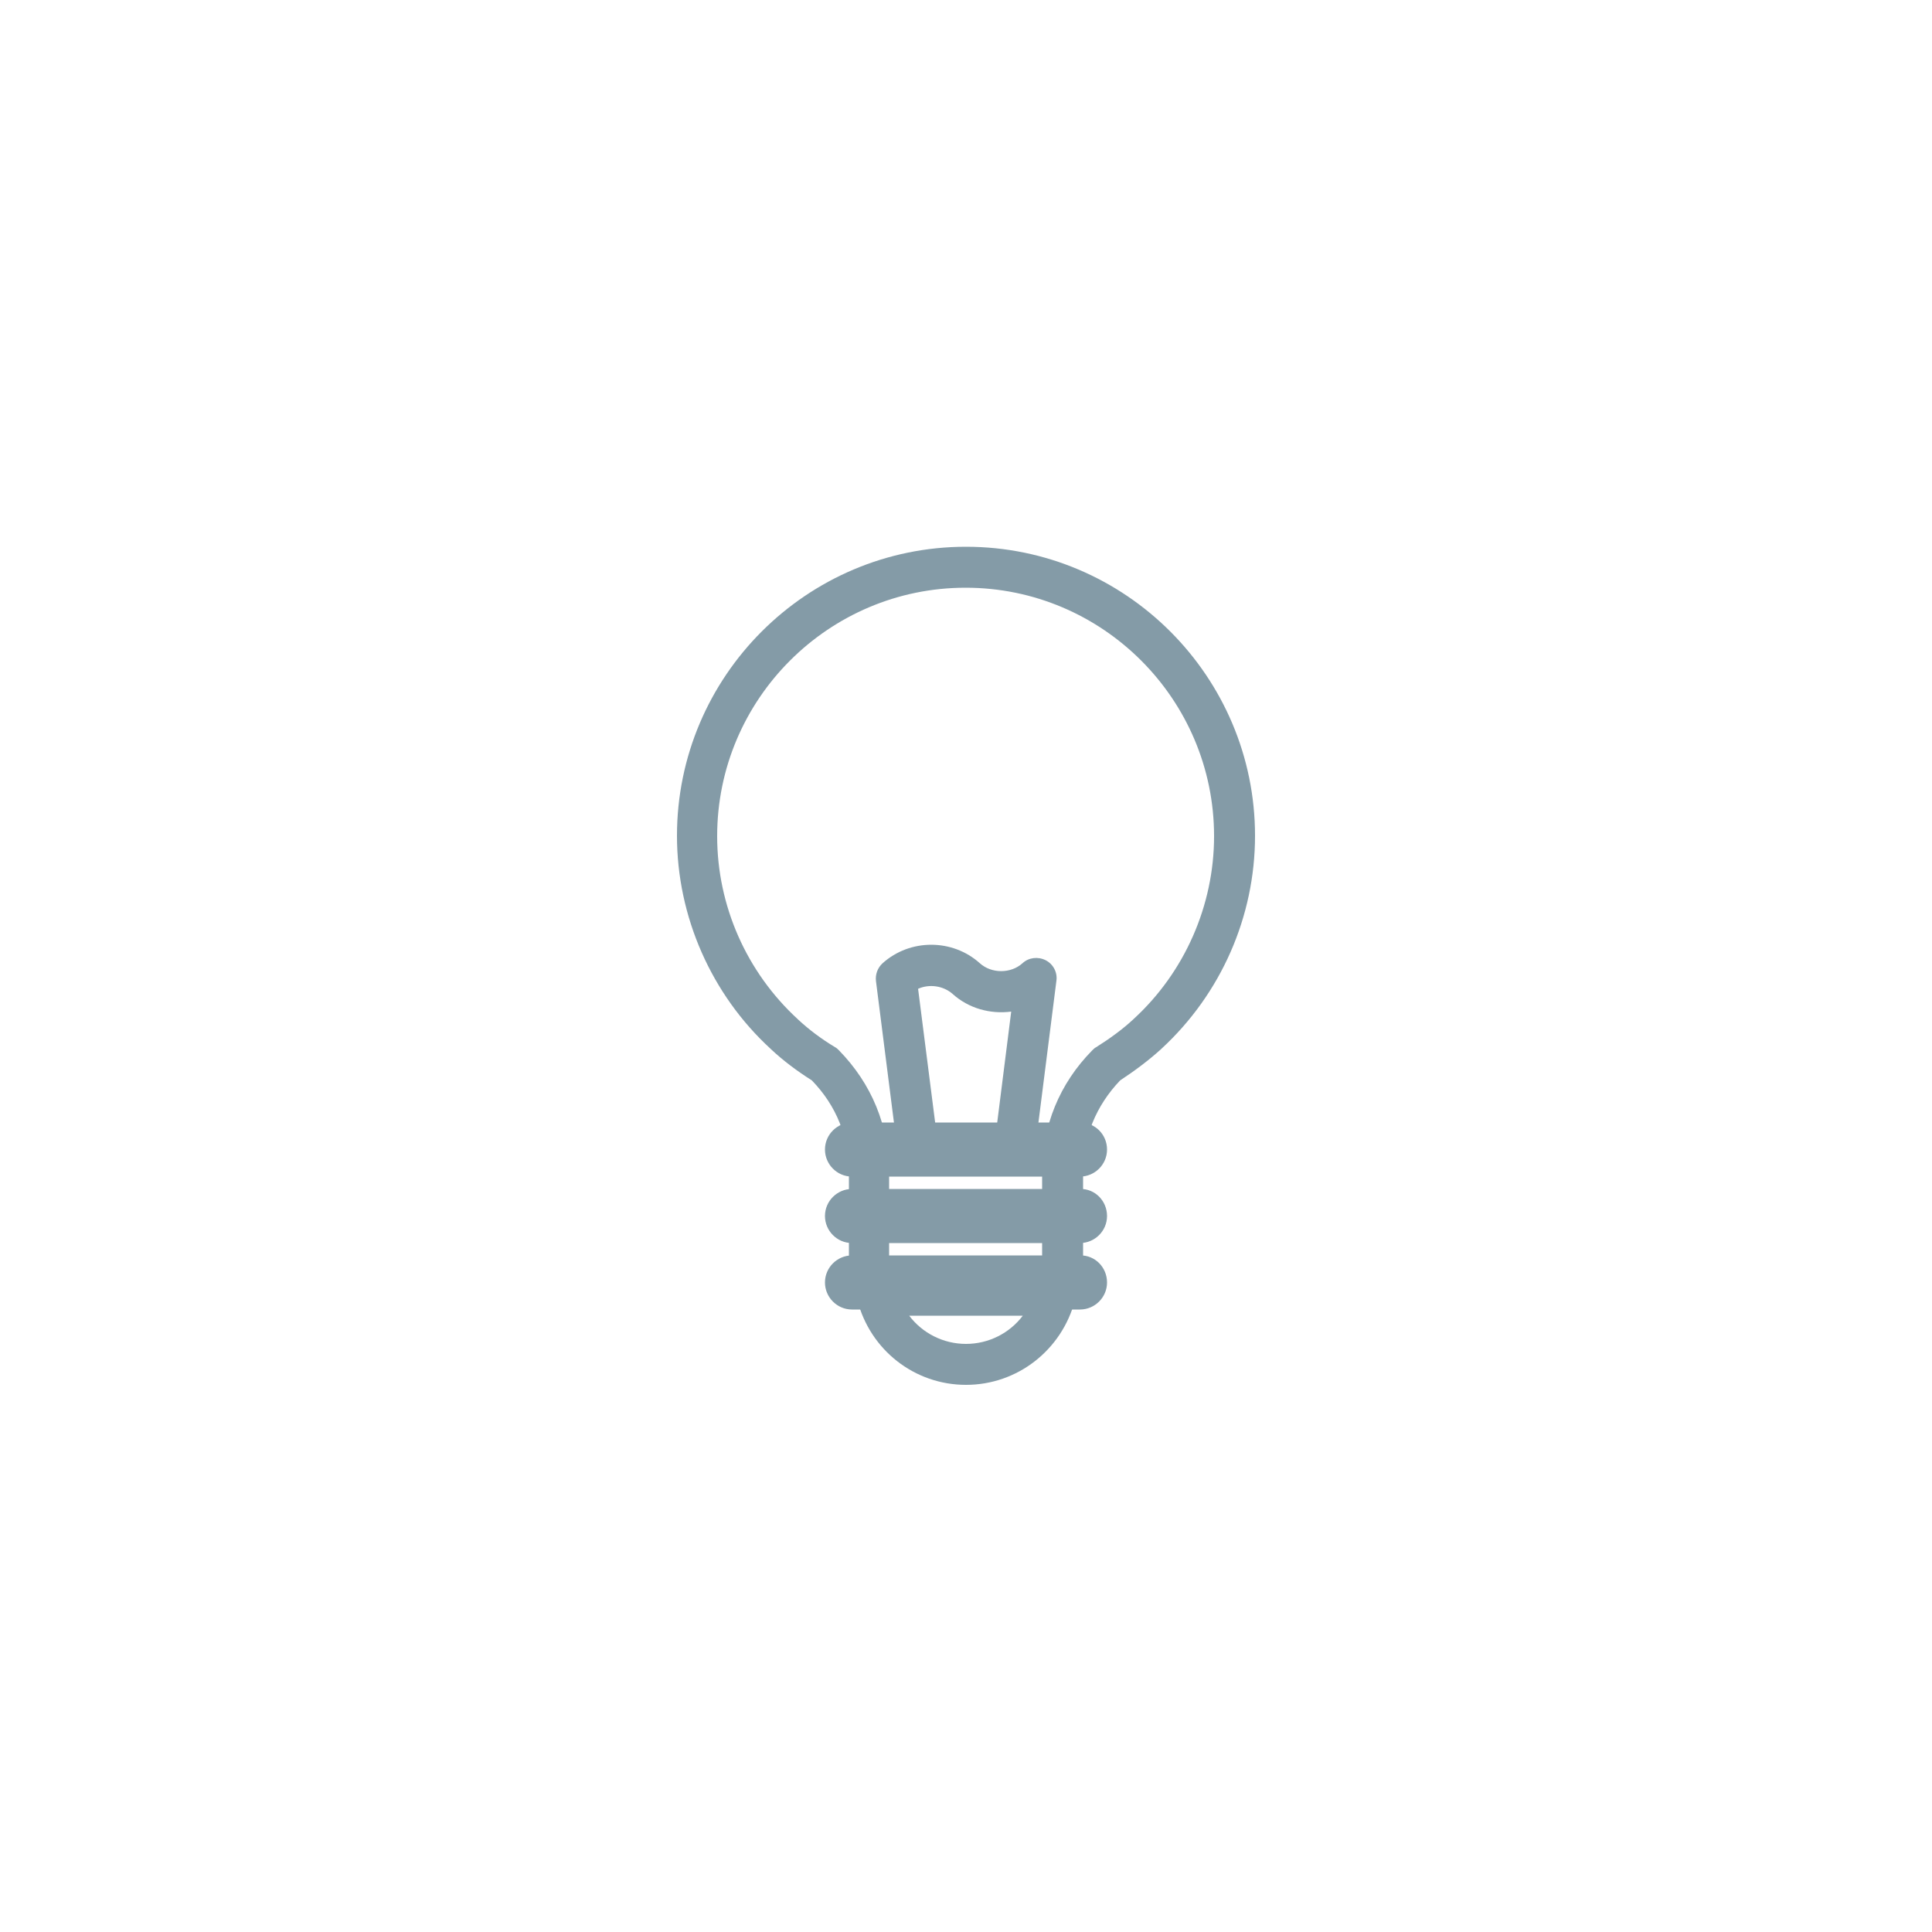 <?xml version="1.0" encoding="UTF-8"?> <!-- Generator: Adobe Illustrator 23.0.1, SVG Export Plug-In . SVG Version: 6.00 Build 0) --> <svg xmlns="http://www.w3.org/2000/svg" xmlns:xlink="http://www.w3.org/1999/xlink" id="Layer_1" x="0px" y="0px" viewBox="0 0 500 500" style="enable-background:new 0 0 500 500;" xml:space="preserve"> <style type="text/css"> .st0{fill:#849BA7;} </style> <g> <g> <path class="st0" d="M250,358.4c-13.3,0-24.8-9-28.1-21.9c-0.4-1.6,0-3.2,1-4.5c1-1.3,2.5-2,4.2-2h45.9c1.6,0,3.2,0.8,4.2,2 c1,1.3,1.4,3,1,4.5C274.8,349.4,263.3,358.4,250,358.4z M235.3,340.5c3.4,4.5,8.8,7.3,14.7,7.3c5.9,0,11.3-2.8,14.7-7.3H235.3z"></path> </g> <g> <path class="st0" d="M275.1,337.9h-50.1c-2.9,0-5.3-2.4-5.3-5.3v-29.1c0-9.2-3.2-17.3-9.6-23.9c-3.8-2.4-7.4-5.1-10.5-8 c0,0-0.1-0.1-0.1-0.1c-15.4-14.1-24.3-34.3-24.3-55.2c0-41.3,33.6-74.8,74.8-74.8c41.3,0,74.8,33.6,74.8,74.8 c0,20.9-8.8,40.9-24.2,55.1c0,0-0.1,0.1-0.1,0.1c-3.2,2.9-6.8,5.6-10.6,8.1c-6.3,6.6-9.6,14.7-9.6,23.9v29.1 C280.3,335.5,278,337.9,275.1,337.9z M230.2,327.3h39.5v-23.8c0-12.1,4.5-23.1,13-31.7c0.3-0.3,0.6-0.6,1-0.8 c3.5-2.2,6.8-4.6,9.6-7.2c0,0,0.1-0.1,0.1-0.1c13.2-12.1,20.8-29.4,20.8-47.3c0-35.4-28.8-64.3-64.3-64.3 c-35.4,0-64.3,28.8-64.3,64.3c0,18,7.6,35.2,20.9,47.4c0,0,0.1,0.1,0.1,0.1c2.8,2.6,6,5,9.5,7.1c0.4,0.2,0.7,0.5,1,0.8 c8.5,8.7,13,19.6,13,31.8V327.3z"></path> </g> <g> <path class="st0" d="M286.5,297.5c0,3.9-3.2,7-7,7h-59c-3.9,0-7-3.2-7-7l0,0c0-3.9,3.2-7,7-7h59 C283.4,290.5,286.5,293.6,286.5,297.5L286.5,297.5z"></path> <path class="st0" d="M286.5,314.7c0,3.9-3.2,7-7,7h-59c-3.9,0-7-3.2-7-7l0,0c0-3.9,3.2-7,7-7h59 C283.4,307.6,286.5,310.8,286.5,314.7L286.5,314.7z"></path> <path class="st0" d="M286.5,331.9c0,3.9-3.2,7-7,7h-59c-3.9,0-7-3.2-7-7l0,0c0-3.9,3.2-7,7-7h59 C283.4,324.8,286.5,328,286.5,331.9L286.5,331.9z"></path> </g> <path class="st0" d="M268.1,295.6l-10.5-1.3l4.1-32.5c-5.4,0.7-11-0.8-15.2-4.6c-2.4-2.1-6-2.6-8.9-1.3l4.9,38.4l-10.5,1.3 l-5.3-41.7c-0.2-1.7,0.4-3.4,1.7-4.6c7.1-6.4,18.1-6.4,25.2,0c3,2.7,8,2.7,11,0c1.6-1.5,4-1.8,6-0.8c2,1,3.1,3.2,2.8,5.3 L268.1,295.6z"></path> </g> </svg> 